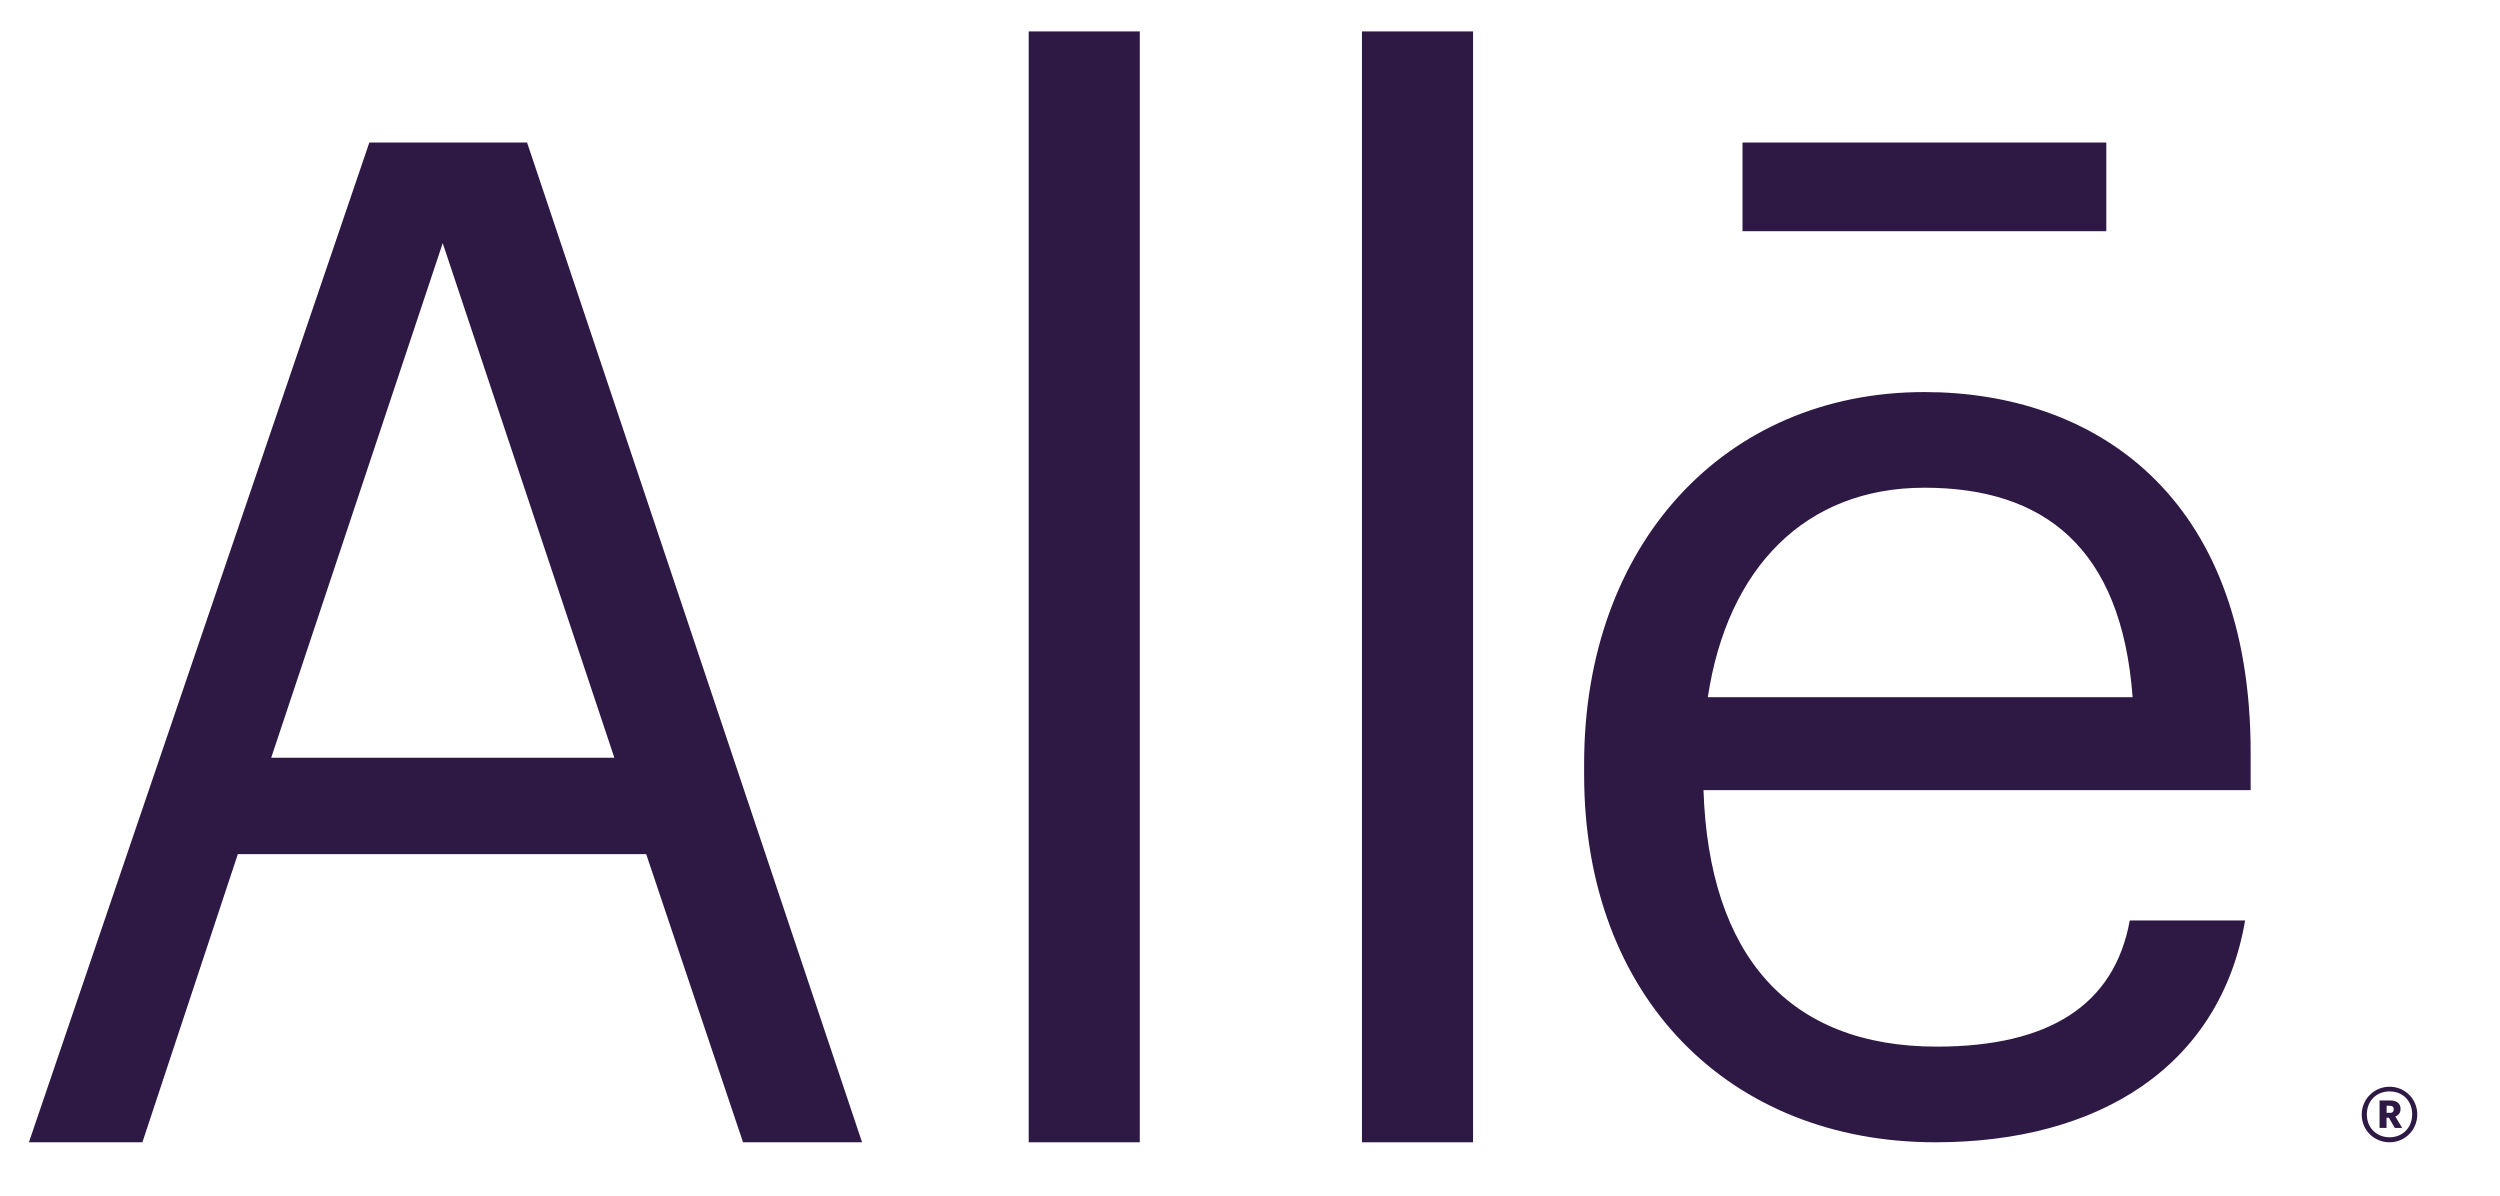 <svg width="23" height="11" viewBox="0 0 23 11" fill="none" xmlns="http://www.w3.org/2000/svg">
<path d="M3.398 1.311H4.849L7.931 10.509H6.836L5.945 7.858H2.188L1.31 10.509H0.266L3.398 1.311ZM2.494 6.971H5.652L4.073 2.237L2.495 6.971H2.494Z" fill="#2E1844"/>
<path d="M9.464 0.289H10.486V10.509H9.464V0.289Z" fill="#2E1844"/>
<path d="M12.53 0.289H13.552V10.509H12.53V0.289Z" fill="#2E1844"/>
<path d="M14.574 7.128V7.026C14.574 5.011 15.864 3.607 17.704 3.607C19.25 3.607 20.706 4.538 20.706 6.924V7.269H15.672C15.723 8.787 16.452 9.629 17.818 9.629C18.853 9.629 19.453 9.246 19.594 8.468H20.655C20.425 9.808 19.313 10.509 17.806 10.509C15.915 10.509 14.574 9.182 14.574 7.128ZM19.62 6.414C19.518 5.036 18.803 4.487 17.704 4.487C16.606 4.487 15.891 5.227 15.712 6.414H19.621H19.62ZM16.031 1.311H19.378V2.127H16.031V1.311Z" fill="#2E1844"/>
<path d="M21.728 10.254C21.728 10.113 21.841 9.998 21.984 9.998C22.127 9.998 22.239 10.112 22.239 10.253C22.239 10.395 22.126 10.509 21.984 10.509C21.842 10.509 21.728 10.398 21.728 10.255V10.254ZM22.192 10.252C22.192 10.127 22.105 10.041 21.984 10.041C21.863 10.041 21.775 10.128 21.775 10.253C21.775 10.378 21.867 10.463 21.984 10.463C22.101 10.463 22.192 10.377 22.192 10.252V10.252ZM21.893 10.124H21.986C22.048 10.124 22.085 10.149 22.085 10.202V10.204C22.085 10.24 22.064 10.261 22.037 10.272L22.1 10.377H22.032L21.978 10.283H21.956V10.377H21.892V10.125L21.893 10.124ZM21.984 10.239C22.009 10.239 22.022 10.229 22.022 10.207V10.205C22.022 10.181 22.007 10.173 21.984 10.173H21.957V10.238H21.984V10.239Z" fill="#2E1844"/>
</svg>
